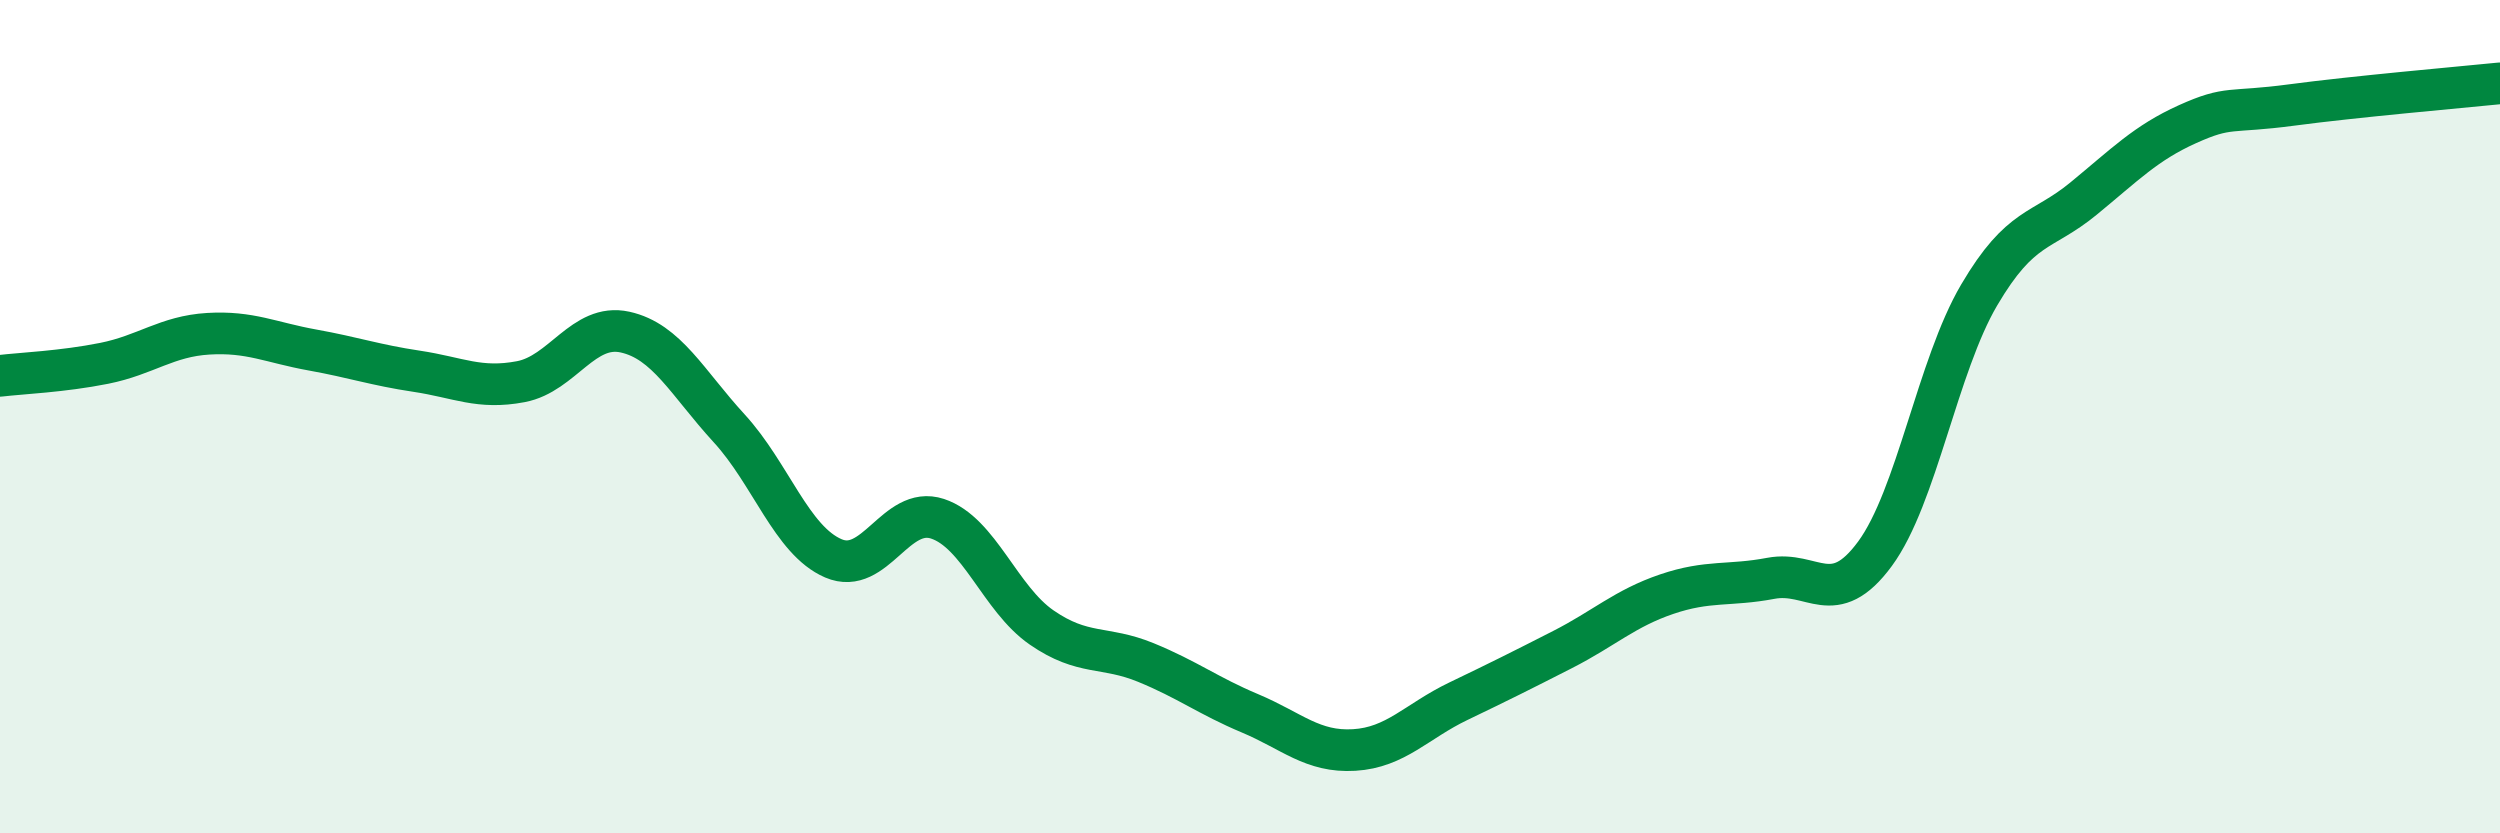 
    <svg width="60" height="20" viewBox="0 0 60 20" xmlns="http://www.w3.org/2000/svg">
      <path
        d="M 0,9.02 C 0.5,8.96 1.5,8.92 2.5,8.72 C 3.5,8.52 4,8.07 5,8.01 C 6,7.95 6.5,8.22 7.5,8.4 C 8.5,8.58 9,8.76 10,8.91 C 11,9.06 11.5,9.35 12.5,9.16 C 13.5,8.97 14,7.75 15,7.97 C 16,8.19 16.5,9.19 17.5,10.28 C 18.5,11.37 19,12.97 20,13.4 C 21,13.83 21.5,12.12 22.5,12.45 C 23.5,12.78 24,14.37 25,15.06 C 26,15.75 26.5,15.49 27.5,15.9 C 28.5,16.31 29,16.7 30,17.12 C 31,17.54 31.5,18.06 32.5,18 C 33.5,17.94 34,17.31 35,16.83 C 36,16.35 36.5,16.1 37.5,15.59 C 38.5,15.08 39,14.6 40,14.26 C 41,13.92 41.5,14.07 42.5,13.88 C 43.5,13.69 44,14.65 45,13.29 C 46,11.93 46.5,8.78 47.5,7.08 C 48.5,5.38 49,5.59 50,4.77 C 51,3.95 51.5,3.43 52.5,2.98 C 53.5,2.53 53.5,2.72 55,2.52 C 56.5,2.32 59,2.1 60,2L60 20L0 20Z"
        fill="#008740"
        opacity="0.1"
        stroke-linecap="round"
        stroke-linejoin="round"
      />
      <path
        d="M 0,9.02 C 0.5,8.96 1.5,8.92 2.5,8.72 C 3.5,8.52 4,8.07 5,8.01 C 6,7.95 6.5,8.22 7.5,8.4 C 8.5,8.58 9,8.76 10,8.91 C 11,9.06 11.5,9.35 12.5,9.16 C 13.5,8.97 14,7.75 15,7.97 C 16,8.19 16.5,9.19 17.5,10.28 C 18.5,11.37 19,12.97 20,13.4 C 21,13.83 21.5,12.12 22.5,12.45 C 23.5,12.78 24,14.37 25,15.06 C 26,15.75 26.5,15.49 27.5,15.9 C 28.5,16.31 29,16.7 30,17.12 C 31,17.54 31.5,18.06 32.5,18 C 33.5,17.94 34,17.31 35,16.83 C 36,16.35 36.5,16.1 37.5,15.59 C 38.5,15.08 39,14.6 40,14.26 C 41,13.92 41.5,14.07 42.5,13.88 C 43.5,13.69 44,14.65 45,13.29 C 46,11.93 46.5,8.78 47.5,7.08 C 48.5,5.38 49,5.59 50,4.77 C 51,3.95 51.5,3.43 52.5,2.98 C 53.5,2.53 53.5,2.72 55,2.52 C 56.5,2.32 59,2.1 60,2"
        stroke="#008740"
        stroke-width="1"
        fill="none"
        stroke-linecap="round"
        stroke-linejoin="round"
      />
    </svg>
  